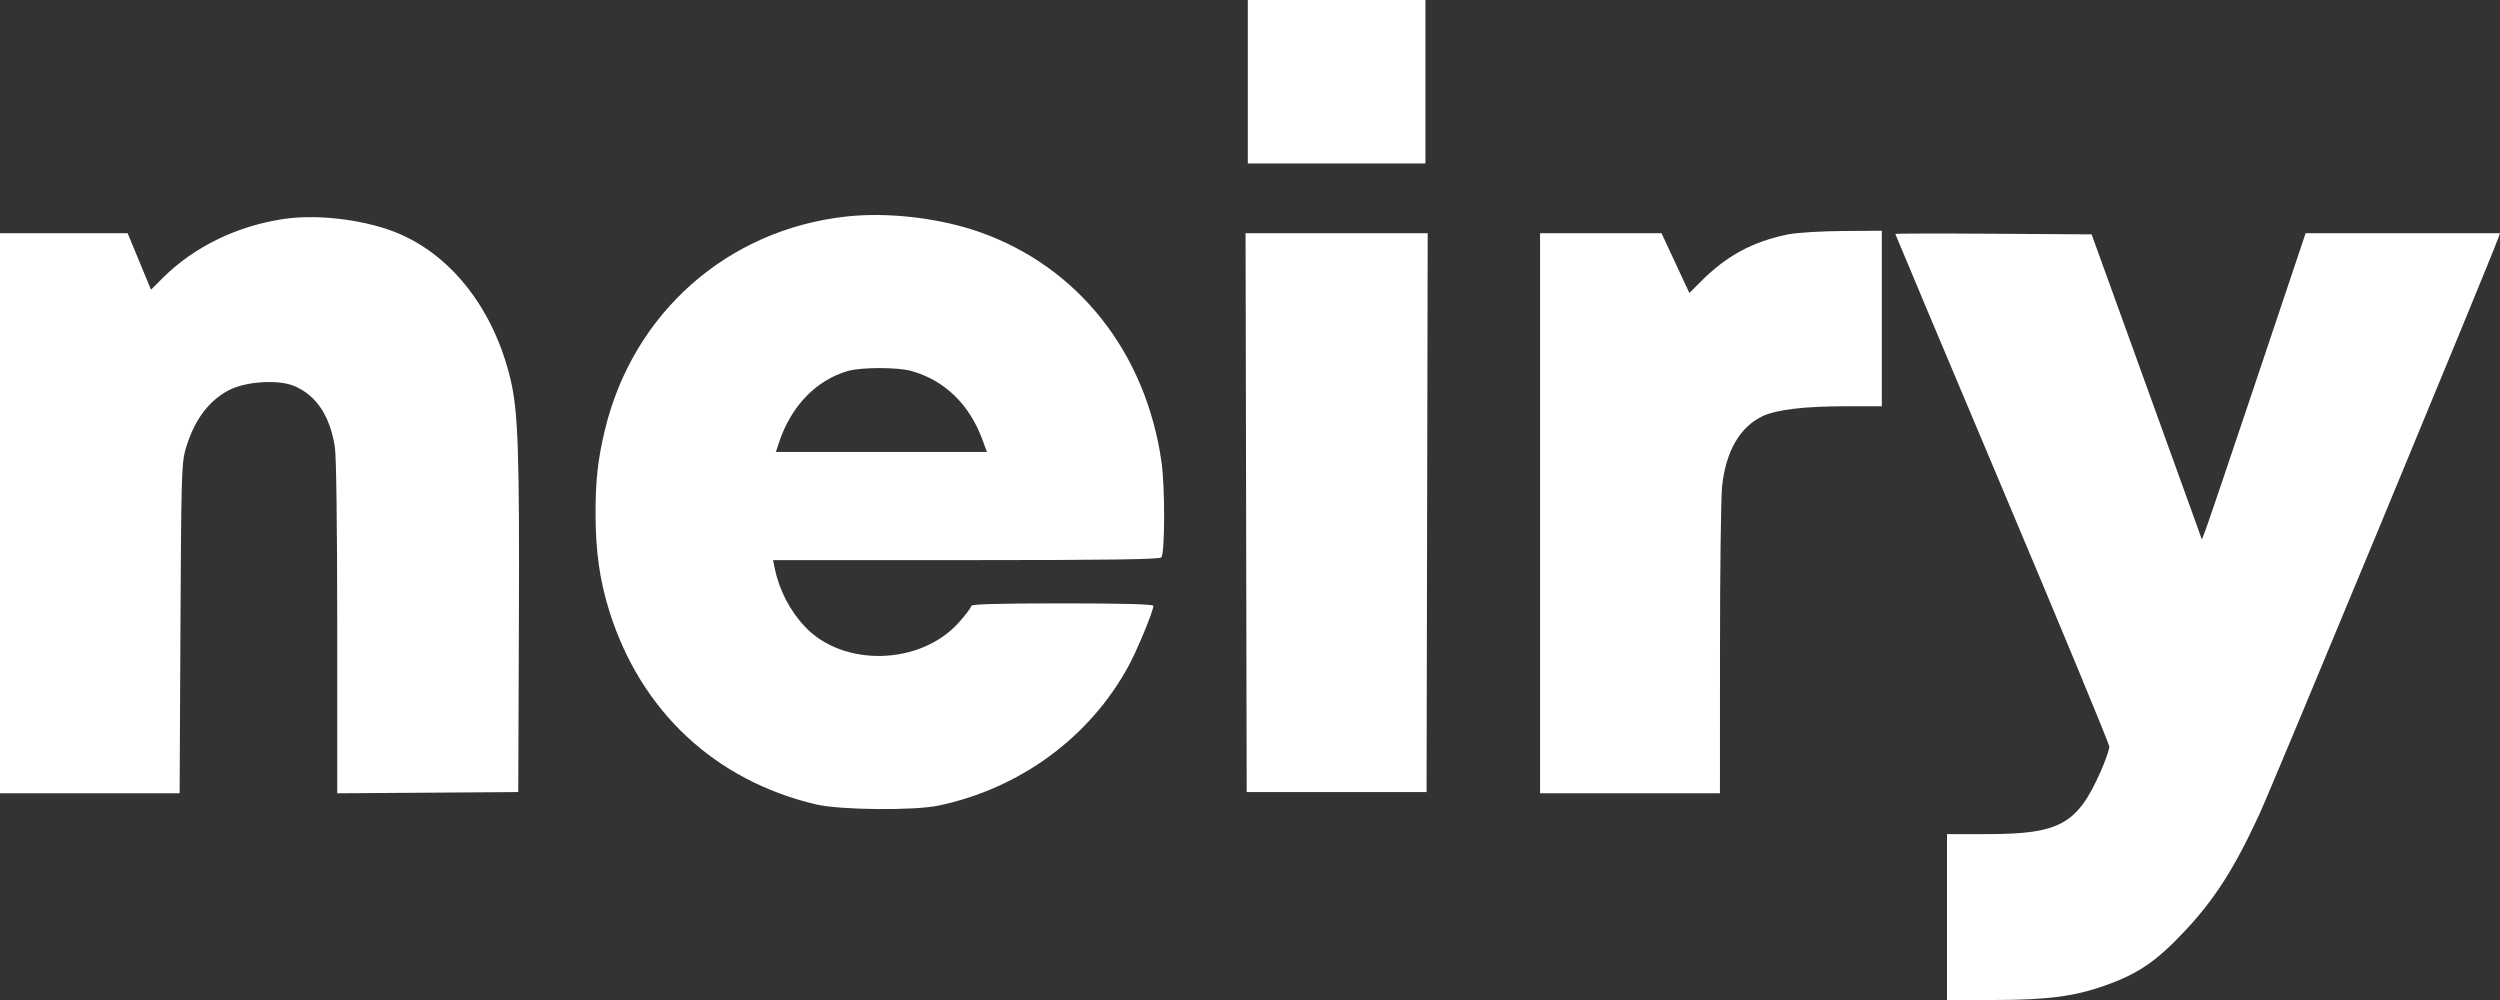 <?xml version="1.0" encoding="UTF-8"?> <svg xmlns="http://www.w3.org/2000/svg" width="40" height="16" viewBox="0 0 40 16" fill="none"><rect x="0" y="0" width="40" height="16" fill="#333333" stroke="none"/><path fill-rule="evenodd" clip-rule="evenodd" d="M19.965 1.308V2.615H21.386H22.807V1.308V0H21.386H19.965V1.308ZM13.544 3.464C11.637 3.672 10.125 5.01 9.677 6.885C9.564 7.36 9.528 7.684 9.529 8.231C9.53 8.825 9.596 9.288 9.749 9.777C10.251 11.379 11.44 12.49 13.06 12.871C13.444 12.961 14.625 12.972 15.019 12.889C16.322 12.614 17.433 11.799 18.054 10.661C18.192 10.409 18.454 9.776 18.454 9.694C18.454 9.667 17.997 9.654 16.997 9.654C15.983 9.654 15.54 9.666 15.54 9.695C15.54 9.718 15.451 9.837 15.342 9.959C14.732 10.643 13.498 10.679 12.883 10.031C12.639 9.774 12.466 9.44 12.394 9.087L12.369 8.962H15.463C17.754 8.962 18.564 8.95 18.583 8.917C18.64 8.818 18.641 7.79 18.584 7.391C18.334 5.641 17.253 4.272 15.683 3.716C15.038 3.488 14.214 3.391 13.544 3.464ZM4.551 3.502C3.798 3.611 3.106 3.947 2.602 4.449L2.416 4.635L2.229 4.183L2.042 3.731H1.021H0V8.212V12.692H1.437H2.874L2.887 10.067C2.898 7.738 2.906 7.417 2.96 7.22C3.091 6.745 3.325 6.419 3.662 6.243C3.929 6.103 4.445 6.069 4.703 6.174C5.058 6.32 5.282 6.654 5.358 7.156C5.381 7.311 5.395 8.396 5.396 10.049L5.396 12.693L6.844 12.683L8.292 12.673L8.302 10.019C8.313 7.243 8.291 6.579 8.167 6.064C7.906 4.973 7.253 4.116 6.398 3.745C5.888 3.523 5.112 3.421 4.551 3.502ZM28.616 3.749C28.047 3.863 27.625 4.09 27.212 4.506L27.03 4.688L26.807 4.21L26.584 3.731H25.613H24.641V8.212V12.692H26.08H27.519L27.52 10.394C27.52 9.13 27.535 7.953 27.554 7.777C27.614 7.218 27.839 6.83 28.203 6.658C28.427 6.553 28.872 6.5 29.542 6.5H30.109V5.096V3.692L29.489 3.696C29.147 3.698 28.755 3.722 28.616 3.749ZM19.938 8.202L19.947 12.673H21.386H22.825L22.834 8.202L22.843 3.731H21.386H19.929L19.938 8.202ZM30.325 3.743C30.325 3.75 31.095 5.581 32.036 7.811C32.977 10.041 33.748 11.902 33.749 11.946C33.751 11.99 33.687 12.171 33.608 12.35C33.234 13.192 32.952 13.346 31.784 13.346H31.152V14.673V16L31.899 16C32.758 15.999 33.189 15.943 33.681 15.768C34.213 15.579 34.498 15.384 34.95 14.904C35.434 14.39 35.751 13.894 36.154 13.019C36.371 12.547 39.818 4.233 39.969 3.817L40 3.731H38.445H36.89L36.119 6.029C35.695 7.293 35.321 8.396 35.289 8.479L35.23 8.632L35.127 8.345C35.071 8.187 34.674 7.088 34.245 5.904L33.466 3.75L31.895 3.74C31.032 3.734 30.325 3.736 30.325 3.743ZM13.562 5.937C13.055 6.084 12.654 6.502 12.463 7.083L12.414 7.231H14.102H15.791L15.718 7.033C15.51 6.47 15.117 6.088 14.587 5.937C14.365 5.873 13.78 5.873 13.562 5.937Z" fill="white"></path></svg> 